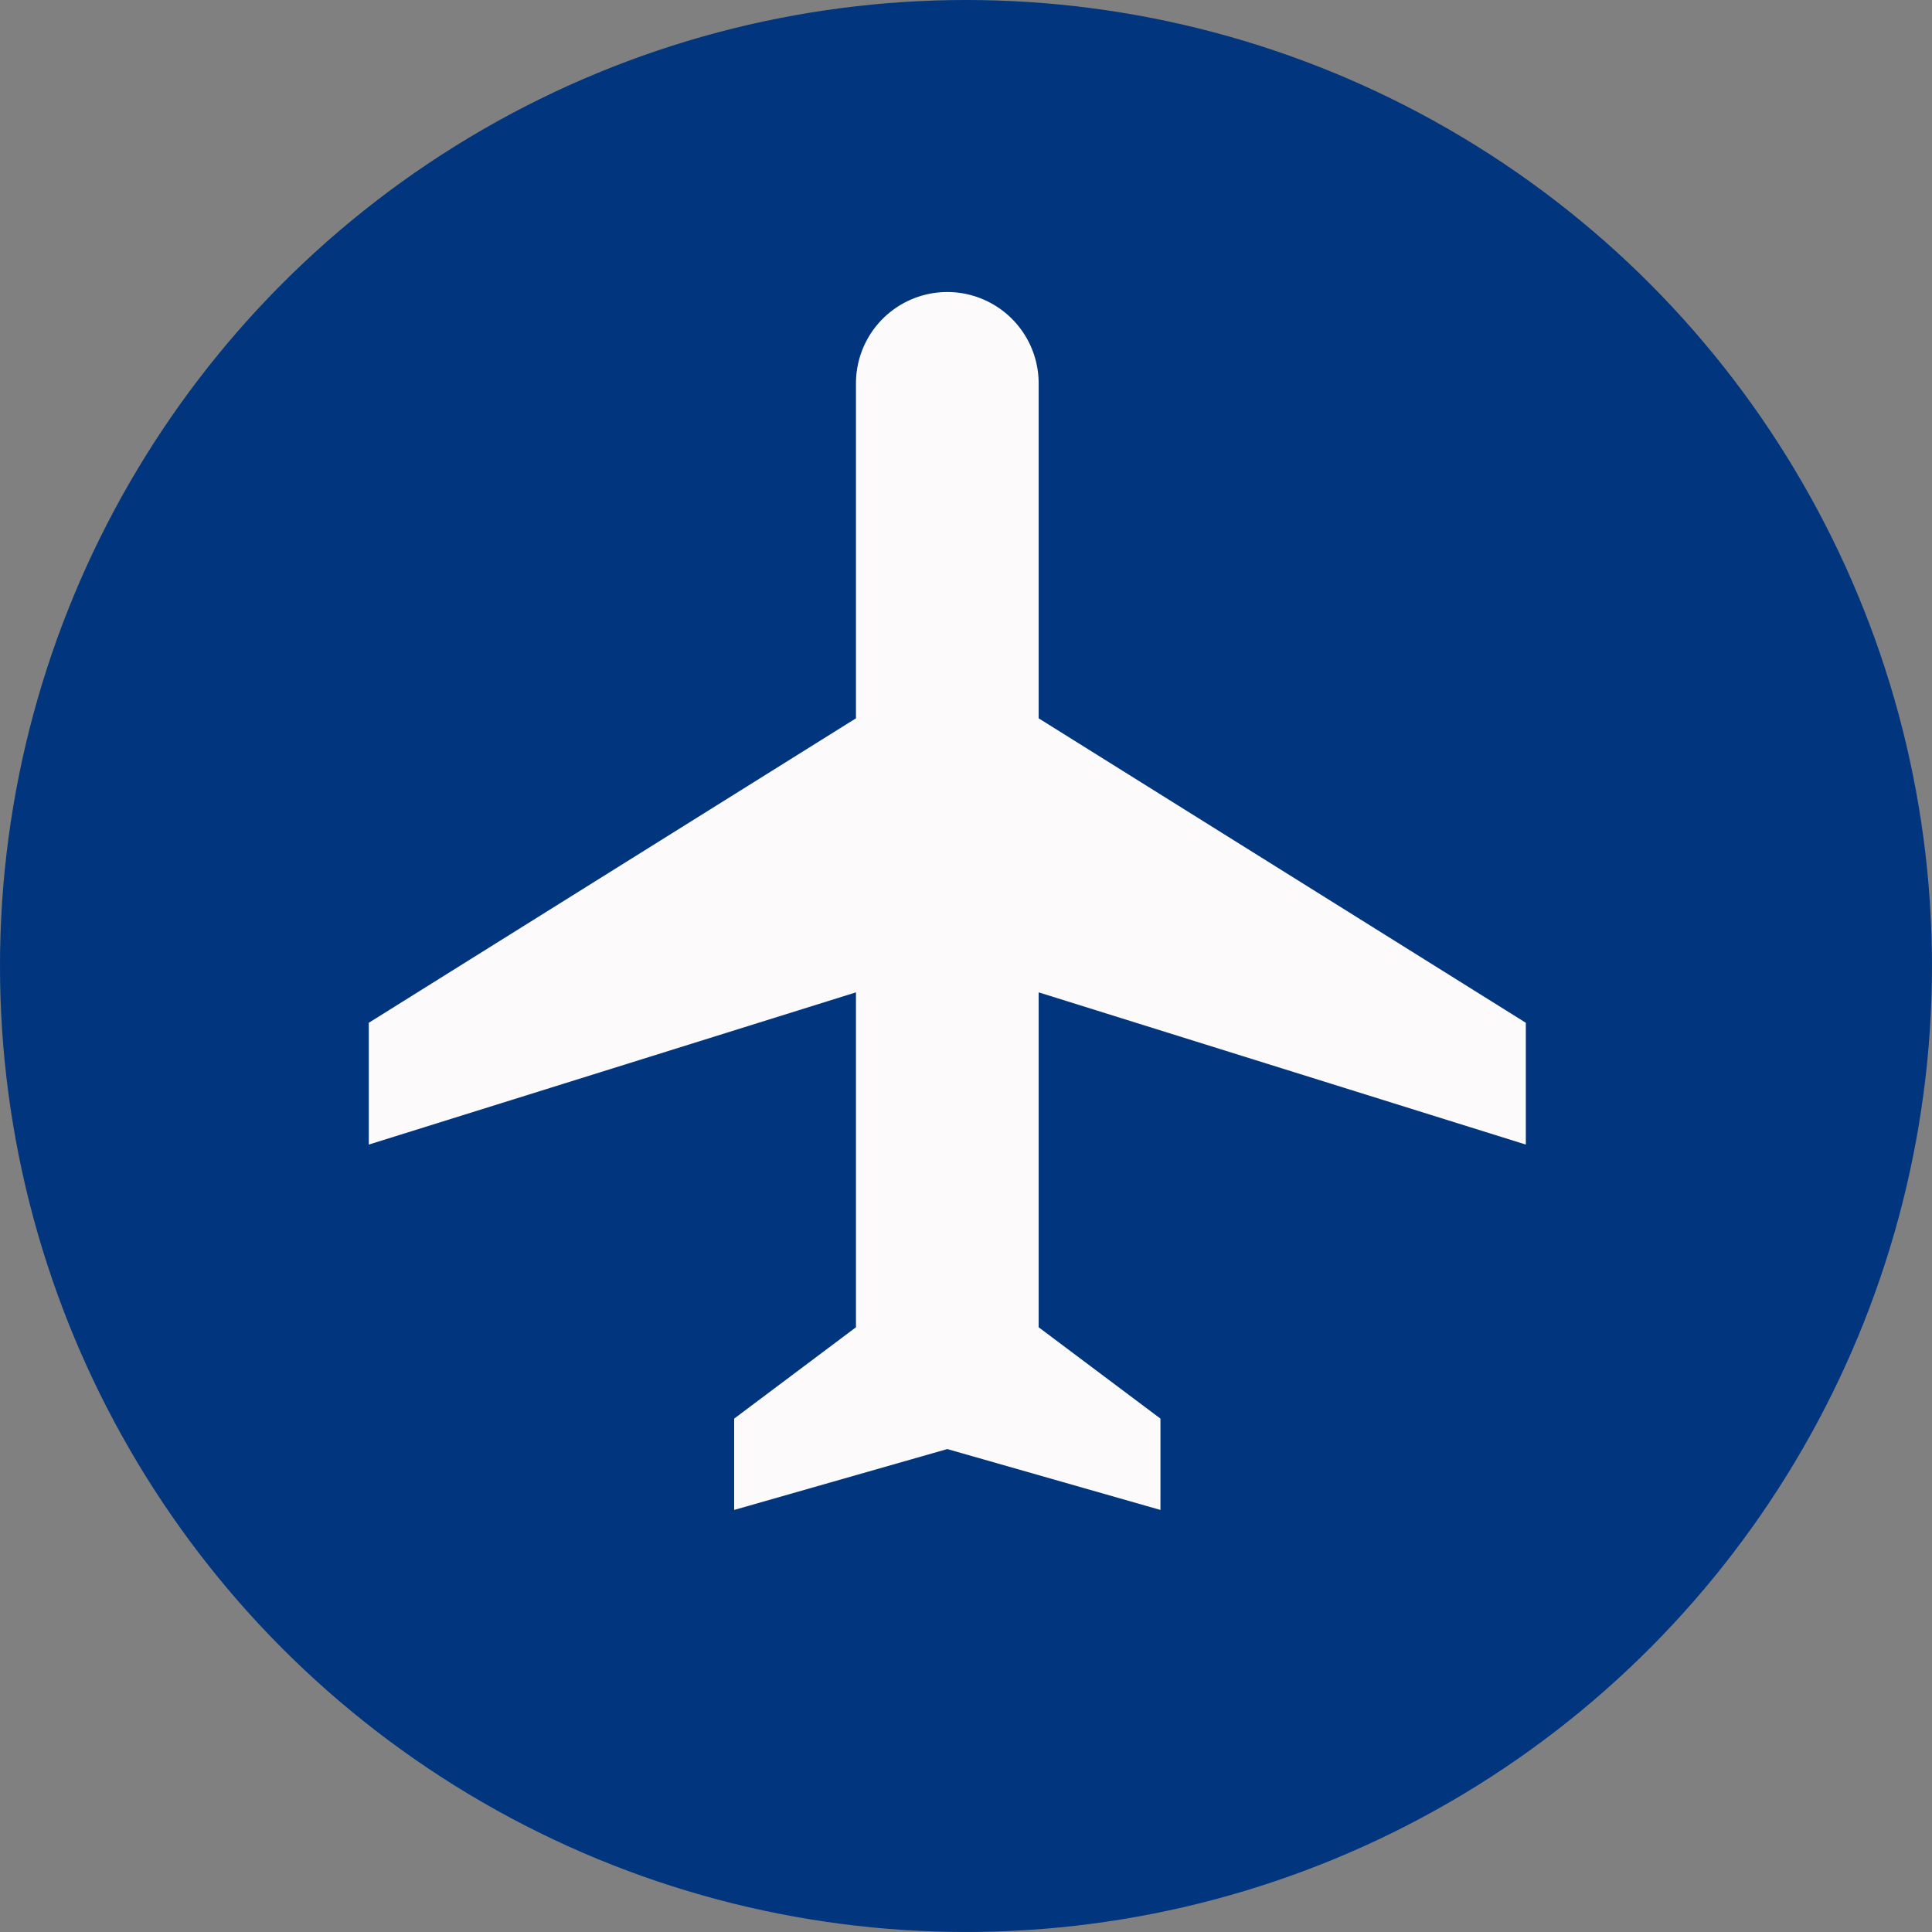 <svg id="Group_23110" data-name="Group 23110" xmlns="http://www.w3.org/2000/svg" width="74.473" height="74.473" viewBox="0 0 74.473 74.473">
  <rect x="0" y="0" width="74.473" height="74.473" fill="#808080" stroke="none"/>
  <circle id="Ellipse_376" data-name="Ellipse 376" cx="37.236" cy="37.236" r="37.236" fill="#01357e"/>
  <g id="Icon_material-flight" data-name="Icon material-flight" transform="translate(14.216 11.257)">
    <path id="Path_14139" data-name="Path 14139" d="M15.27,13.5" transform="translate(3.931 2.932)" fill="#fcfafa"/>
    <path id="Path_14140" data-name="Path 14140" d="M47.6,35.863V31.168L28.821,19.432V6.521a3.521,3.521,0,0,0-7.042,0V19.432L3,31.168v4.695l18.779-5.868V42.905l-4.695,3.521v3.521L25.3,47.6l8.216,2.347V46.426l-4.695-3.521V29.995Z" transform="translate(-3 -3)" fill="#fcfafa"/>
  </g>
</svg>
